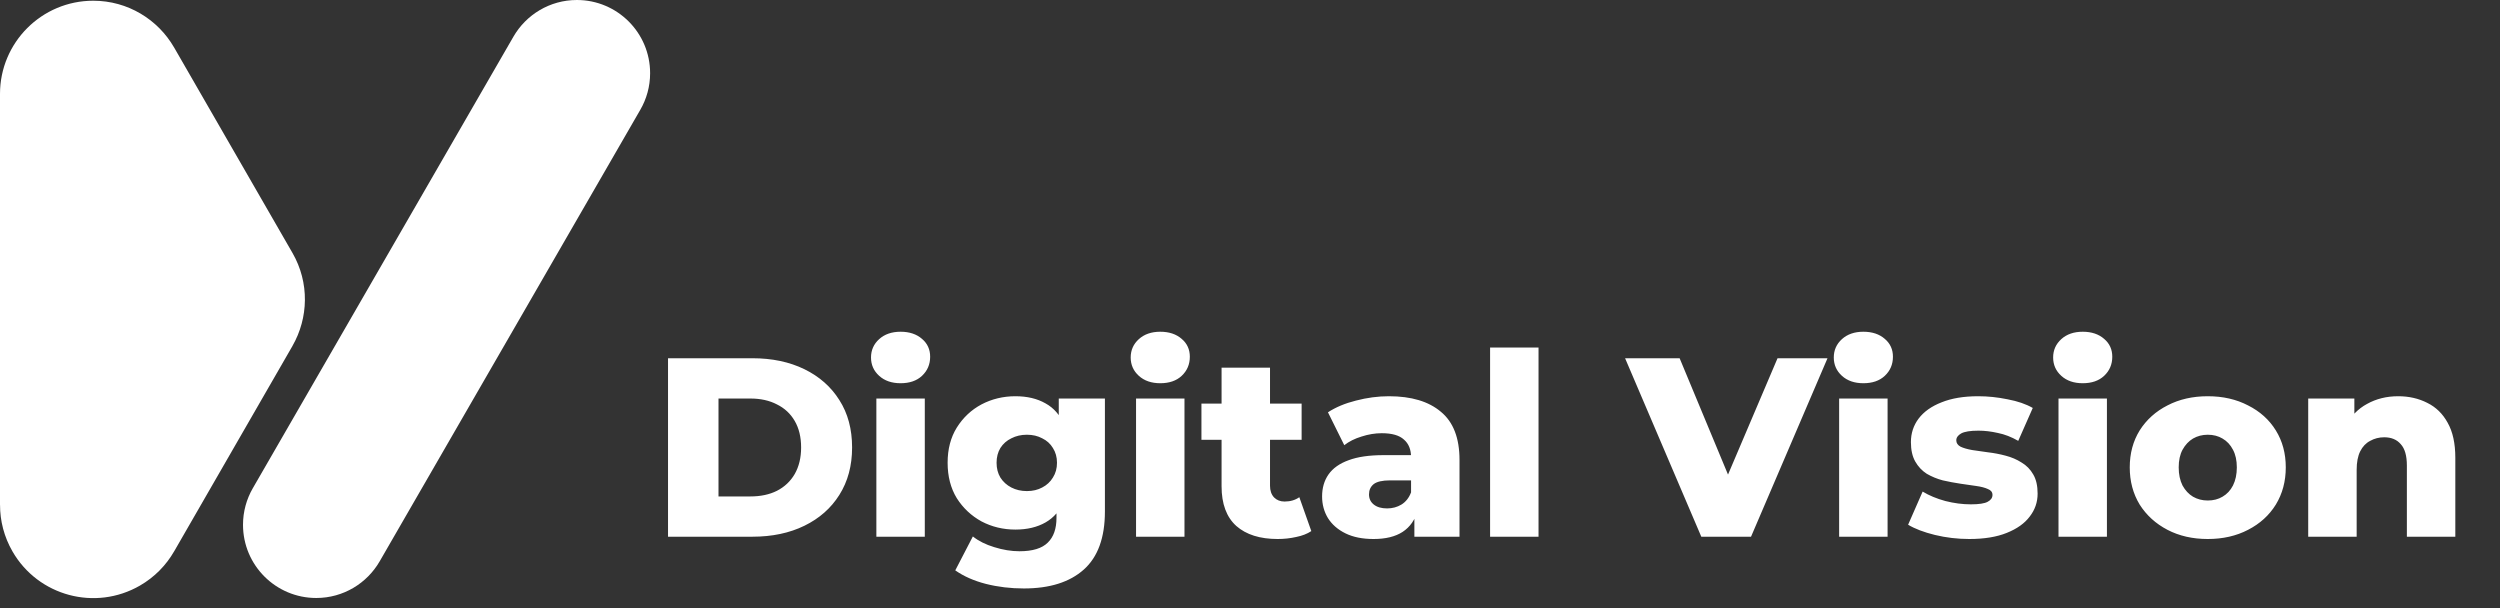 <svg width="148" height="36" viewBox="0 0 148 36" fill="none" xmlns="http://www.w3.org/2000/svg">
<rect x="0" y="0" width="148" height="36" fill="#333333" stroke="none"/>
<path d="M39.547 31.773V21.208H44.543C45.71 21.208 46.736 21.425 47.622 21.857C48.507 22.29 49.197 22.899 49.69 23.684C50.193 24.468 50.444 25.404 50.444 26.491C50.444 27.567 50.193 28.503 49.69 29.298C49.197 30.083 48.507 30.692 47.622 31.124C46.736 31.557 45.71 31.773 44.543 31.773H39.547ZM42.535 29.389H44.422C45.026 29.389 45.549 29.278 45.992 29.057C46.445 28.825 46.797 28.493 47.048 28.061C47.3 27.618 47.426 27.095 47.426 26.491C47.426 25.877 47.3 25.354 47.048 24.921C46.797 24.488 46.445 24.162 45.992 23.94C45.549 23.709 45.026 23.593 44.422 23.593H42.535V29.389ZM51.881 31.773V23.593H54.748V31.773H51.881ZM53.315 22.687C52.791 22.687 52.369 22.542 52.047 22.25C51.725 21.958 51.564 21.596 51.564 21.163C51.564 20.73 51.725 20.368 52.047 20.076C52.369 19.785 52.791 19.639 53.315 19.639C53.838 19.639 54.26 19.779 54.582 20.061C54.904 20.333 55.065 20.685 55.065 21.118C55.065 21.571 54.904 21.948 54.582 22.25C54.27 22.542 53.848 22.687 53.315 22.687ZM60.612 34.837C59.827 34.837 59.077 34.747 58.363 34.566C57.658 34.385 57.055 34.118 56.552 33.766L57.593 31.758C57.935 32.03 58.358 32.241 58.861 32.392C59.374 32.553 59.872 32.634 60.355 32.634C61.13 32.634 61.688 32.463 62.03 32.121C62.373 31.788 62.544 31.3 62.544 30.657V29.691L62.694 27.396L62.679 25.087V23.593H65.411V30.279C65.411 31.829 64.994 32.976 64.159 33.72C63.323 34.465 62.141 34.837 60.612 34.837ZM60.114 31.351C59.389 31.351 58.72 31.19 58.106 30.868C57.502 30.536 57.014 30.078 56.642 29.494C56.28 28.901 56.099 28.201 56.099 27.396C56.099 26.591 56.28 25.897 56.642 25.314C57.014 24.72 57.502 24.262 58.106 23.94C58.72 23.618 59.389 23.457 60.114 23.457C60.808 23.457 61.401 23.598 61.895 23.88C62.388 24.151 62.76 24.579 63.011 25.163C63.273 25.746 63.404 26.491 63.404 27.396C63.404 28.302 63.273 29.047 63.011 29.63C62.76 30.214 62.388 30.646 61.895 30.928C61.401 31.21 60.808 31.351 60.114 31.351ZM60.793 29.072C61.135 29.072 61.437 29.001 61.698 28.86C61.97 28.72 62.181 28.523 62.332 28.272C62.493 28.02 62.574 27.729 62.574 27.396C62.574 27.064 62.493 26.773 62.332 26.521C62.181 26.27 61.97 26.078 61.698 25.948C61.437 25.807 61.135 25.736 60.793 25.736C60.451 25.736 60.144 25.807 59.872 25.948C59.6 26.078 59.384 26.27 59.223 26.521C59.072 26.773 58.997 27.064 58.997 27.396C58.997 27.729 59.072 28.02 59.223 28.272C59.384 28.523 59.6 28.72 59.872 28.86C60.144 29.001 60.451 29.072 60.793 29.072ZM67.254 31.773V23.593H70.121V31.773H67.254ZM68.688 22.687C68.164 22.687 67.742 22.542 67.42 22.25C67.098 21.958 66.937 21.596 66.937 21.163C66.937 20.73 67.098 20.368 67.42 20.076C67.742 19.785 68.164 19.639 68.688 19.639C69.211 19.639 69.633 19.779 69.955 20.061C70.277 20.333 70.438 20.685 70.438 21.118C70.438 21.571 70.277 21.948 69.955 22.25C69.644 22.542 69.221 22.687 68.688 22.687ZM75.638 31.909C74.591 31.909 73.776 31.653 73.192 31.14C72.609 30.616 72.317 29.831 72.317 28.785V21.767H75.185V28.755C75.185 29.047 75.265 29.278 75.426 29.449C75.587 29.61 75.793 29.691 76.045 29.691C76.387 29.691 76.679 29.605 76.92 29.434L77.63 31.441C77.388 31.602 77.091 31.718 76.739 31.788C76.387 31.869 76.02 31.909 75.638 31.909ZM71.125 26.038V23.895H77.056V26.038H71.125ZM83.731 31.773V30.249L83.535 29.872V27.064C83.535 26.612 83.394 26.265 83.113 26.023C82.841 25.771 82.403 25.646 81.799 25.646C81.407 25.646 81.01 25.711 80.607 25.842C80.205 25.963 79.863 26.134 79.581 26.355L78.615 24.408C79.078 24.106 79.631 23.875 80.275 23.714C80.929 23.543 81.578 23.457 82.222 23.457C83.55 23.457 84.577 23.764 85.301 24.378C86.036 24.982 86.403 25.932 86.403 27.23V31.773H83.731ZM81.317 31.909C80.662 31.909 80.109 31.799 79.656 31.577C79.204 31.356 78.856 31.054 78.615 30.672C78.383 30.289 78.268 29.862 78.268 29.389C78.268 28.886 78.394 28.453 78.645 28.091C78.907 27.718 79.304 27.437 79.837 27.245C80.371 27.044 81.06 26.944 81.905 26.944H83.837V28.438H82.298C81.835 28.438 81.508 28.513 81.317 28.664C81.135 28.815 81.045 29.016 81.045 29.268C81.045 29.52 81.14 29.721 81.332 29.872C81.523 30.023 81.784 30.098 82.117 30.098C82.428 30.098 82.71 30.023 82.962 29.872C83.223 29.711 83.414 29.469 83.535 29.147L83.928 30.204C83.777 30.767 83.48 31.195 83.037 31.487C82.605 31.768 82.031 31.909 81.317 31.909ZM88.213 31.773V20.574H91.081V31.773H88.213ZM100.717 31.773L96.205 21.208H99.434L103.238 30.355H101.336L105.23 21.208H108.188L103.661 31.773H100.717ZM108.877 31.773V23.593H111.745V31.773H108.877ZM110.311 22.687C109.788 22.687 109.365 22.542 109.043 22.25C108.721 21.958 108.56 21.596 108.56 21.163C108.56 20.73 108.721 20.368 109.043 20.076C109.365 19.785 109.788 19.639 110.311 19.639C110.834 19.639 111.257 19.779 111.579 20.061C111.901 20.333 112.062 20.685 112.062 21.118C112.062 21.571 111.901 21.948 111.579 22.25C111.267 22.542 110.845 22.687 110.311 22.687ZM116.582 31.909C115.888 31.909 115.209 31.829 114.544 31.668C113.89 31.507 113.362 31.306 112.96 31.064L113.82 29.102C114.202 29.333 114.65 29.52 115.163 29.66C115.676 29.791 116.18 29.857 116.673 29.857C117.156 29.857 117.488 29.806 117.669 29.706C117.86 29.605 117.955 29.469 117.955 29.298C117.955 29.137 117.865 29.021 117.684 28.951C117.513 28.871 117.281 28.81 116.99 28.77C116.708 28.73 116.396 28.684 116.054 28.634C115.712 28.584 115.365 28.518 115.012 28.438C114.67 28.347 114.353 28.216 114.061 28.046C113.78 27.864 113.553 27.623 113.382 27.321C113.211 27.019 113.126 26.637 113.126 26.174C113.126 25.651 113.277 25.188 113.579 24.785C113.89 24.373 114.343 24.051 114.937 23.819C115.531 23.578 116.255 23.457 117.11 23.457C117.684 23.457 118.262 23.518 118.846 23.638C119.44 23.749 119.938 23.92 120.34 24.151L119.48 26.099C119.077 25.867 118.675 25.711 118.272 25.631C117.87 25.54 117.488 25.495 117.125 25.495C116.642 25.495 116.3 25.55 116.099 25.661C115.908 25.771 115.812 25.907 115.812 26.068C115.812 26.229 115.898 26.355 116.069 26.446C116.24 26.526 116.466 26.591 116.748 26.642C117.04 26.682 117.357 26.727 117.699 26.778C118.041 26.818 118.383 26.883 118.725 26.974C119.077 27.064 119.394 27.2 119.676 27.381C119.968 27.552 120.199 27.789 120.37 28.091C120.541 28.383 120.627 28.76 120.627 29.223C120.627 29.726 120.471 30.179 120.159 30.581C119.857 30.984 119.404 31.306 118.801 31.547C118.207 31.788 117.467 31.909 116.582 31.909ZM121.863 31.773V23.593H124.73V31.773H121.863ZM123.297 22.687C122.773 22.687 122.351 22.542 122.029 22.25C121.707 21.958 121.546 21.596 121.546 21.163C121.546 20.73 121.707 20.368 122.029 20.076C122.351 19.785 122.773 19.639 123.297 19.639C123.82 19.639 124.242 19.779 124.564 20.061C124.886 20.333 125.047 20.685 125.047 21.118C125.047 21.571 124.886 21.948 124.564 22.25C124.252 22.542 123.83 22.687 123.297 22.687ZM130.699 31.909C129.804 31.909 129.009 31.728 128.315 31.366C127.62 31.004 127.072 30.506 126.669 29.872C126.277 29.228 126.081 28.493 126.081 27.668C126.081 26.843 126.277 26.114 126.669 25.48C127.072 24.846 127.62 24.353 128.315 24C129.009 23.638 129.804 23.457 130.699 23.457C131.595 23.457 132.39 23.638 133.084 24C133.788 24.353 134.337 24.846 134.729 25.48C135.122 26.114 135.318 26.843 135.318 27.668C135.318 28.493 135.122 29.228 134.729 29.872C134.337 30.506 133.788 31.004 133.084 31.366C132.39 31.728 131.595 31.909 130.699 31.909ZM130.699 29.63C131.031 29.63 131.323 29.555 131.575 29.404C131.836 29.253 132.043 29.032 132.193 28.74C132.344 28.438 132.42 28.081 132.42 27.668C132.42 27.256 132.344 26.909 132.193 26.627C132.043 26.335 131.836 26.114 131.575 25.963C131.323 25.812 131.031 25.736 130.699 25.736C130.377 25.736 130.086 25.812 129.824 25.963C129.572 26.114 129.366 26.335 129.205 26.627C129.054 26.909 128.979 27.256 128.979 27.668C128.979 28.081 129.054 28.438 129.205 28.74C129.366 29.032 129.572 29.253 129.824 29.404C130.086 29.555 130.377 29.63 130.699 29.63ZM141.974 23.457C142.608 23.457 143.181 23.588 143.695 23.85C144.208 24.101 144.61 24.494 144.902 25.027C145.204 25.56 145.355 26.249 145.355 27.095V31.773H142.487V27.562C142.487 26.979 142.366 26.556 142.125 26.295C141.894 26.023 141.566 25.887 141.144 25.887C140.842 25.887 140.565 25.958 140.314 26.099C140.062 26.229 139.866 26.436 139.725 26.717C139.584 26.999 139.514 27.366 139.514 27.819V31.773H136.646V23.593H139.378V25.917L138.85 25.238C139.162 24.645 139.589 24.202 140.133 23.91C140.676 23.608 141.29 23.457 141.974 23.457Z" fill="white"/>
<path d="M38.487 4.333C38.487 1.94 36.546 0 34.152 0C32.547 0 31.146 0.873 30.396 2.169C26.064 9.676 19.3 21.396 14.966 28.903C14.598 29.54 14.386 30.279 14.386 31.067C14.386 33.461 16.327 35.401 18.721 35.401C20.326 35.401 21.727 34.528 22.476 33.232C26.809 25.725 33.573 14.004 37.907 6.498C38.275 5.861 38.487 5.122 38.487 4.333Z" fill="white"/>
<path d="M17.314 14.972C13.81 8.889 13.81 8.889 10.306 2.808H10.305C9.351 1.155 7.566 0.043 5.521 0.043C2.472 0.043 0 2.513 0 5.561C0 16.599 0 18.85 0 29.889H0.002C0.001 30.826 0.238 31.778 0.741 32.648C2.265 35.288 5.642 36.192 8.283 34.668C9.156 34.164 9.838 33.458 10.307 32.642L10.308 32.643C13.811 26.561 13.811 26.561 17.315 20.48L17.314 20.479C18.261 18.83 18.331 16.737 17.314 14.972Z" fill="white"/>
</svg>
